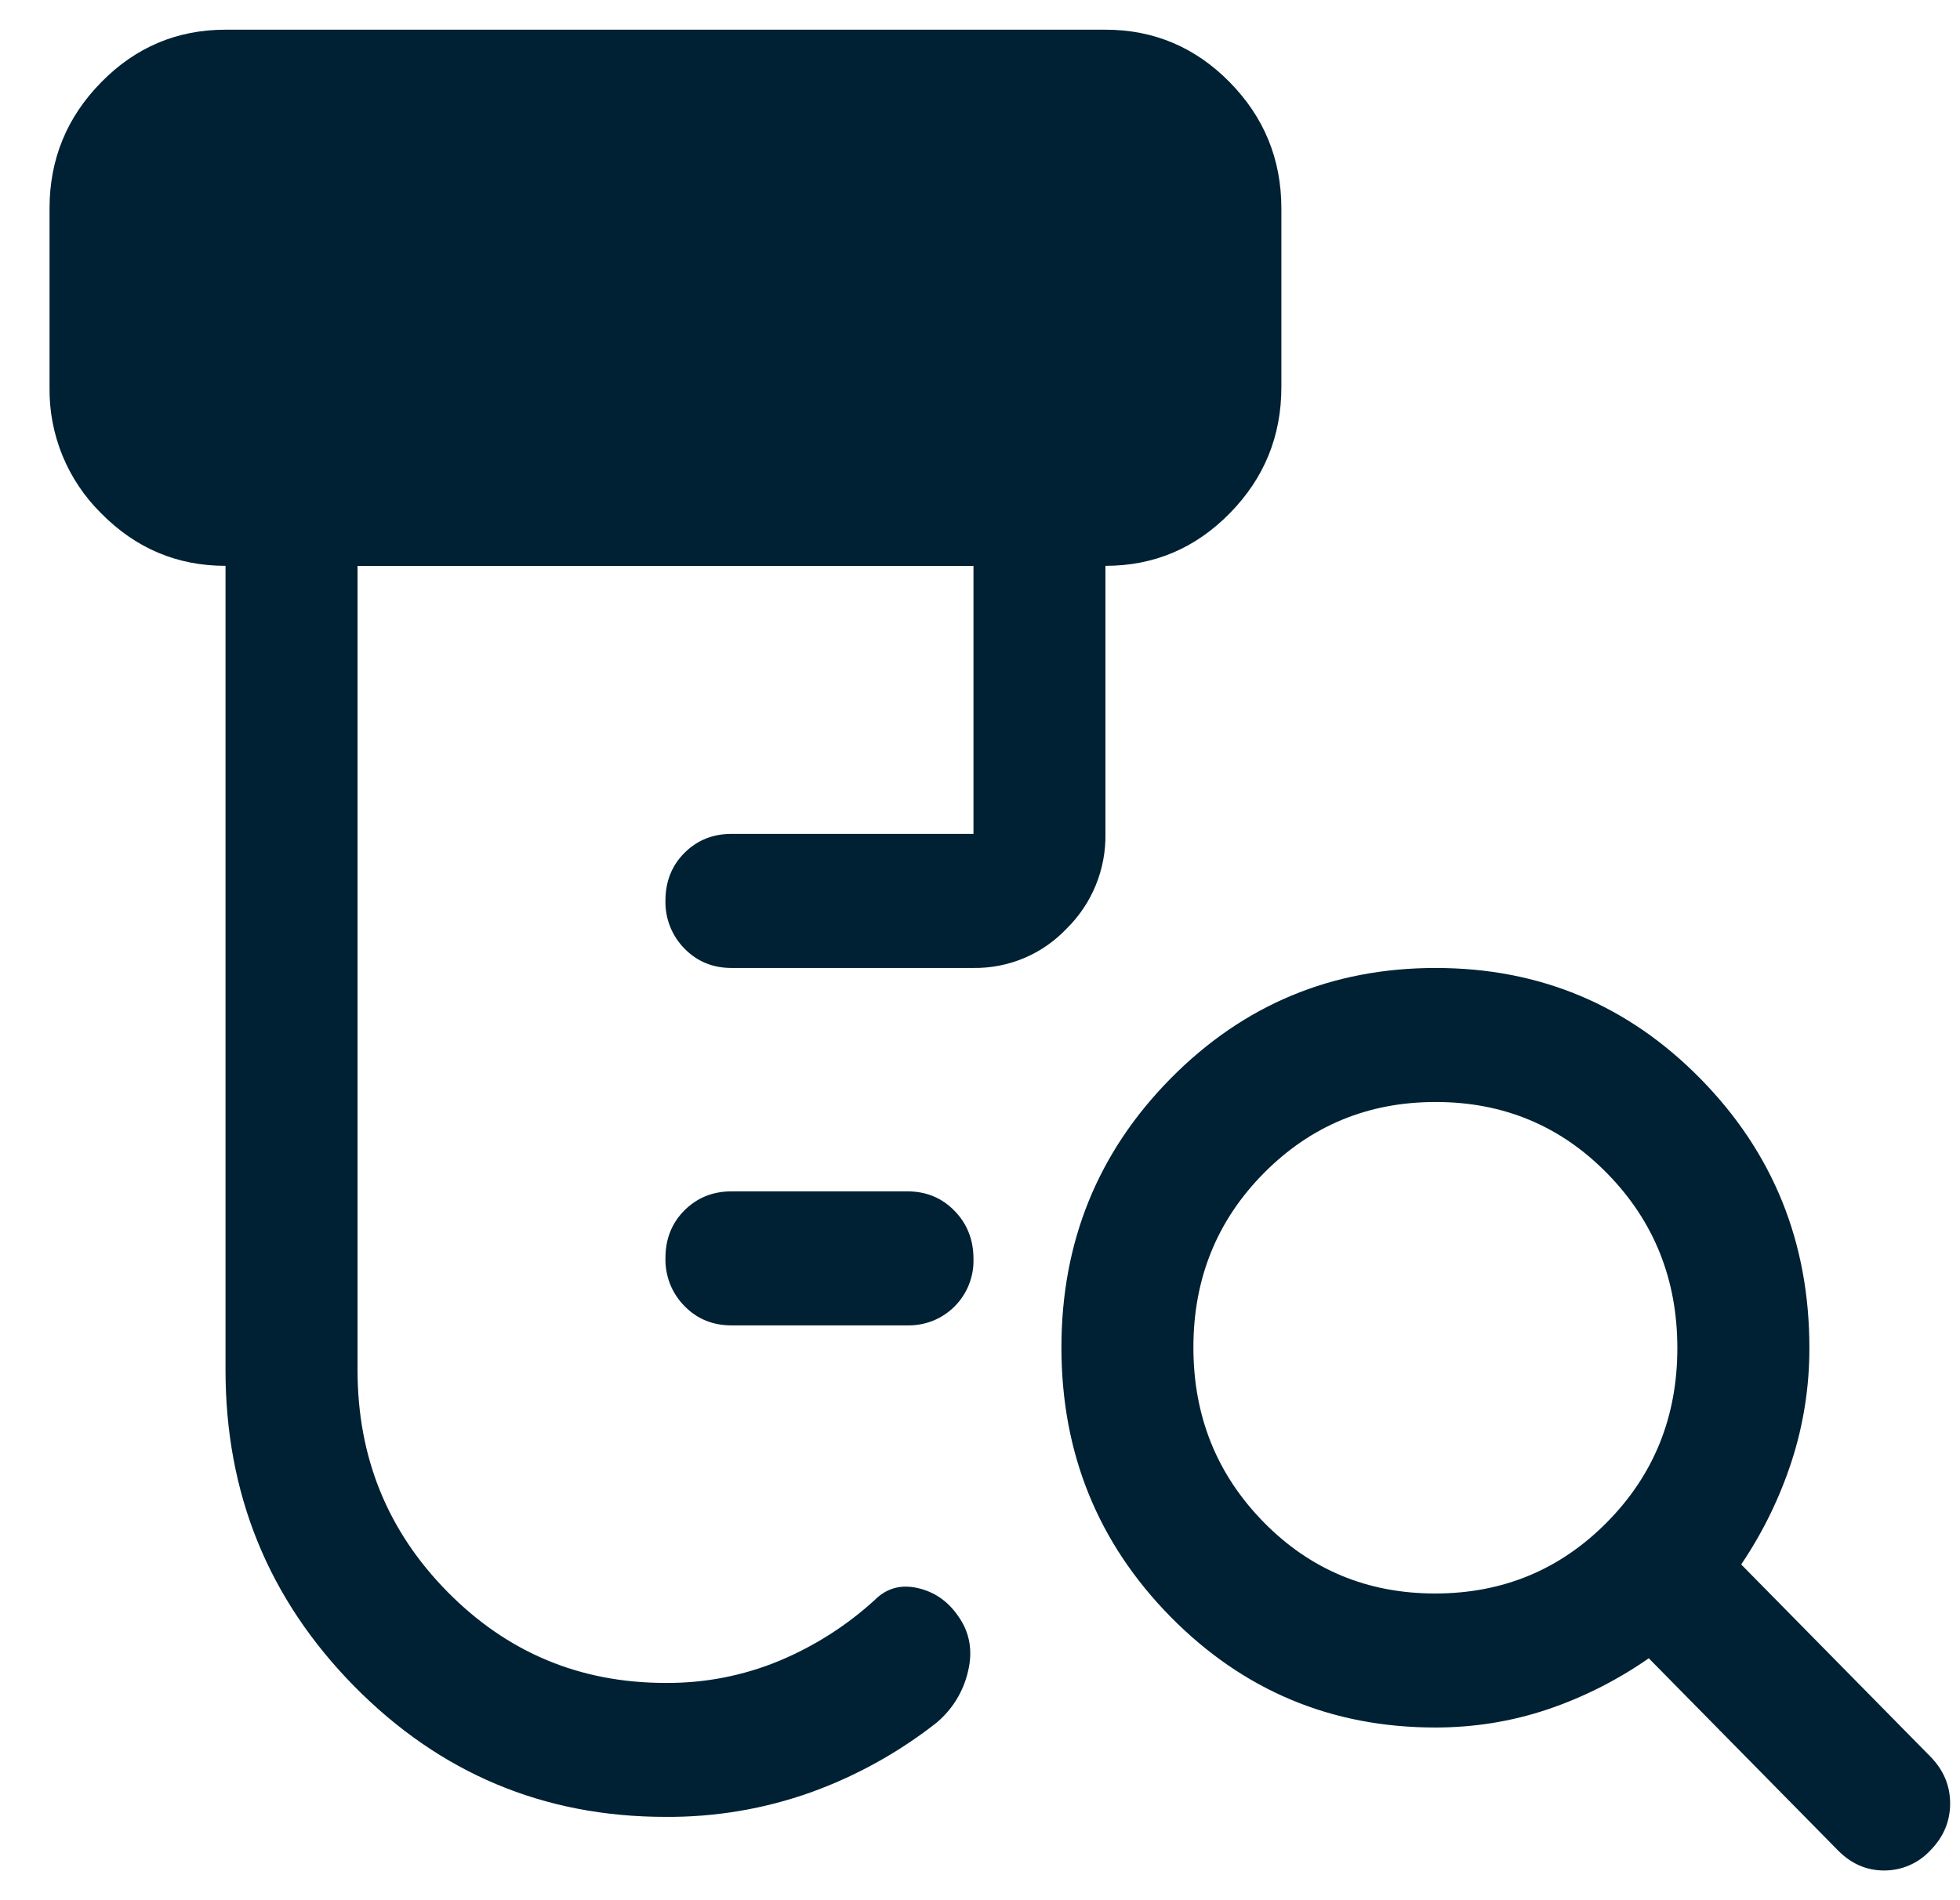 <svg width="33" height="32" viewBox="0 0 33 32" fill="none" xmlns="http://www.w3.org/2000/svg">
<path d="M12.316 22.32C12.001 22.32 11.736 22.212 11.524 21.994C11.419 21.888 11.336 21.761 11.281 21.622C11.227 21.483 11.2 21.334 11.204 21.185C11.204 20.863 11.311 20.596 11.524 20.383C11.737 20.17 12.001 20.063 12.316 20.063H15.278C15.593 20.063 15.858 20.172 16.07 20.39C16.283 20.607 16.39 20.877 16.39 21.198C16.395 21.346 16.369 21.493 16.315 21.63C16.261 21.768 16.179 21.893 16.075 21.998C15.971 22.103 15.847 22.186 15.71 22.241C15.573 22.296 15.426 22.323 15.278 22.32H12.315H12.316ZM11.204 30.597C9.155 30.597 7.408 29.863 5.964 28.397C4.519 26.929 3.797 25.155 3.797 23.073V9.529C2.982 9.529 2.285 9.234 1.704 8.645C1.423 8.368 1.201 8.037 1.051 7.671C0.902 7.306 0.828 6.914 0.834 6.519V3.51C0.834 2.683 1.124 1.975 1.704 1.385C2.284 0.794 2.982 0.5 3.797 0.5H18.612C19.427 0.5 20.124 0.795 20.704 1.384C21.284 1.974 21.574 2.682 21.574 3.51V6.52C21.574 7.347 21.284 8.056 20.704 8.645C20.124 9.235 19.427 9.529 18.612 9.529V14.044C18.617 14.34 18.561 14.634 18.449 14.908C18.337 15.182 18.17 15.43 17.959 15.638C17.757 15.851 17.514 16.02 17.244 16.134C16.973 16.248 16.682 16.305 16.389 16.301H12.316C12.001 16.301 11.736 16.192 11.524 15.974C11.419 15.868 11.337 15.742 11.282 15.603C11.227 15.464 11.2 15.315 11.204 15.166C11.204 14.844 11.311 14.576 11.524 14.363C11.737 14.15 12.001 14.043 12.316 14.043H16.39V9.53H6.02V23.074C6.02 24.537 6.523 25.78 7.531 26.804C8.54 27.829 9.764 28.341 11.204 28.341C11.865 28.347 12.52 28.219 13.13 27.965C13.715 27.719 14.254 27.376 14.723 26.949C14.92 26.749 15.161 26.679 15.445 26.742C15.729 26.805 15.957 26.962 16.13 27.212C16.328 27.488 16.383 27.802 16.297 28.152C16.218 28.492 16.029 28.796 15.76 29.018C15.124 29.516 14.412 29.91 13.652 30.184C12.867 30.464 12.038 30.603 11.204 30.597ZM24.162 26.835C25.302 26.835 26.266 26.435 27.056 25.636C27.846 24.837 28.241 23.859 28.241 22.702C28.241 21.545 27.848 20.565 27.061 19.762C26.275 18.959 25.311 18.558 24.172 18.558C23.033 18.558 22.069 18.958 21.278 19.757C20.488 20.556 20.093 21.534 20.093 22.691C20.093 23.849 20.487 24.828 21.273 25.631C22.06 26.434 23.023 26.835 24.163 26.835H24.162ZM24.167 29.092C22.418 29.092 20.932 28.47 19.707 27.226C18.483 25.981 17.871 24.47 17.871 22.692C17.871 20.914 18.484 19.405 19.709 18.163C20.934 16.922 22.422 16.301 24.172 16.301C25.922 16.301 27.408 16.923 28.63 18.166C29.853 19.41 30.464 20.92 30.464 22.696C30.466 23.343 30.366 23.987 30.167 24.603C29.966 25.221 29.68 25.808 29.316 26.346L32.501 29.581C32.723 29.807 32.834 30.071 32.834 30.371C32.834 30.672 32.723 30.936 32.501 31.161C32.402 31.268 32.282 31.354 32.148 31.412C32.014 31.47 31.869 31.5 31.723 31.5C31.427 31.5 31.167 31.387 30.945 31.161L27.76 27.926C27.232 28.294 26.654 28.586 26.044 28.791C25.444 28.991 24.818 29.092 24.167 29.092Z" fill="#002133"/>
</svg>
